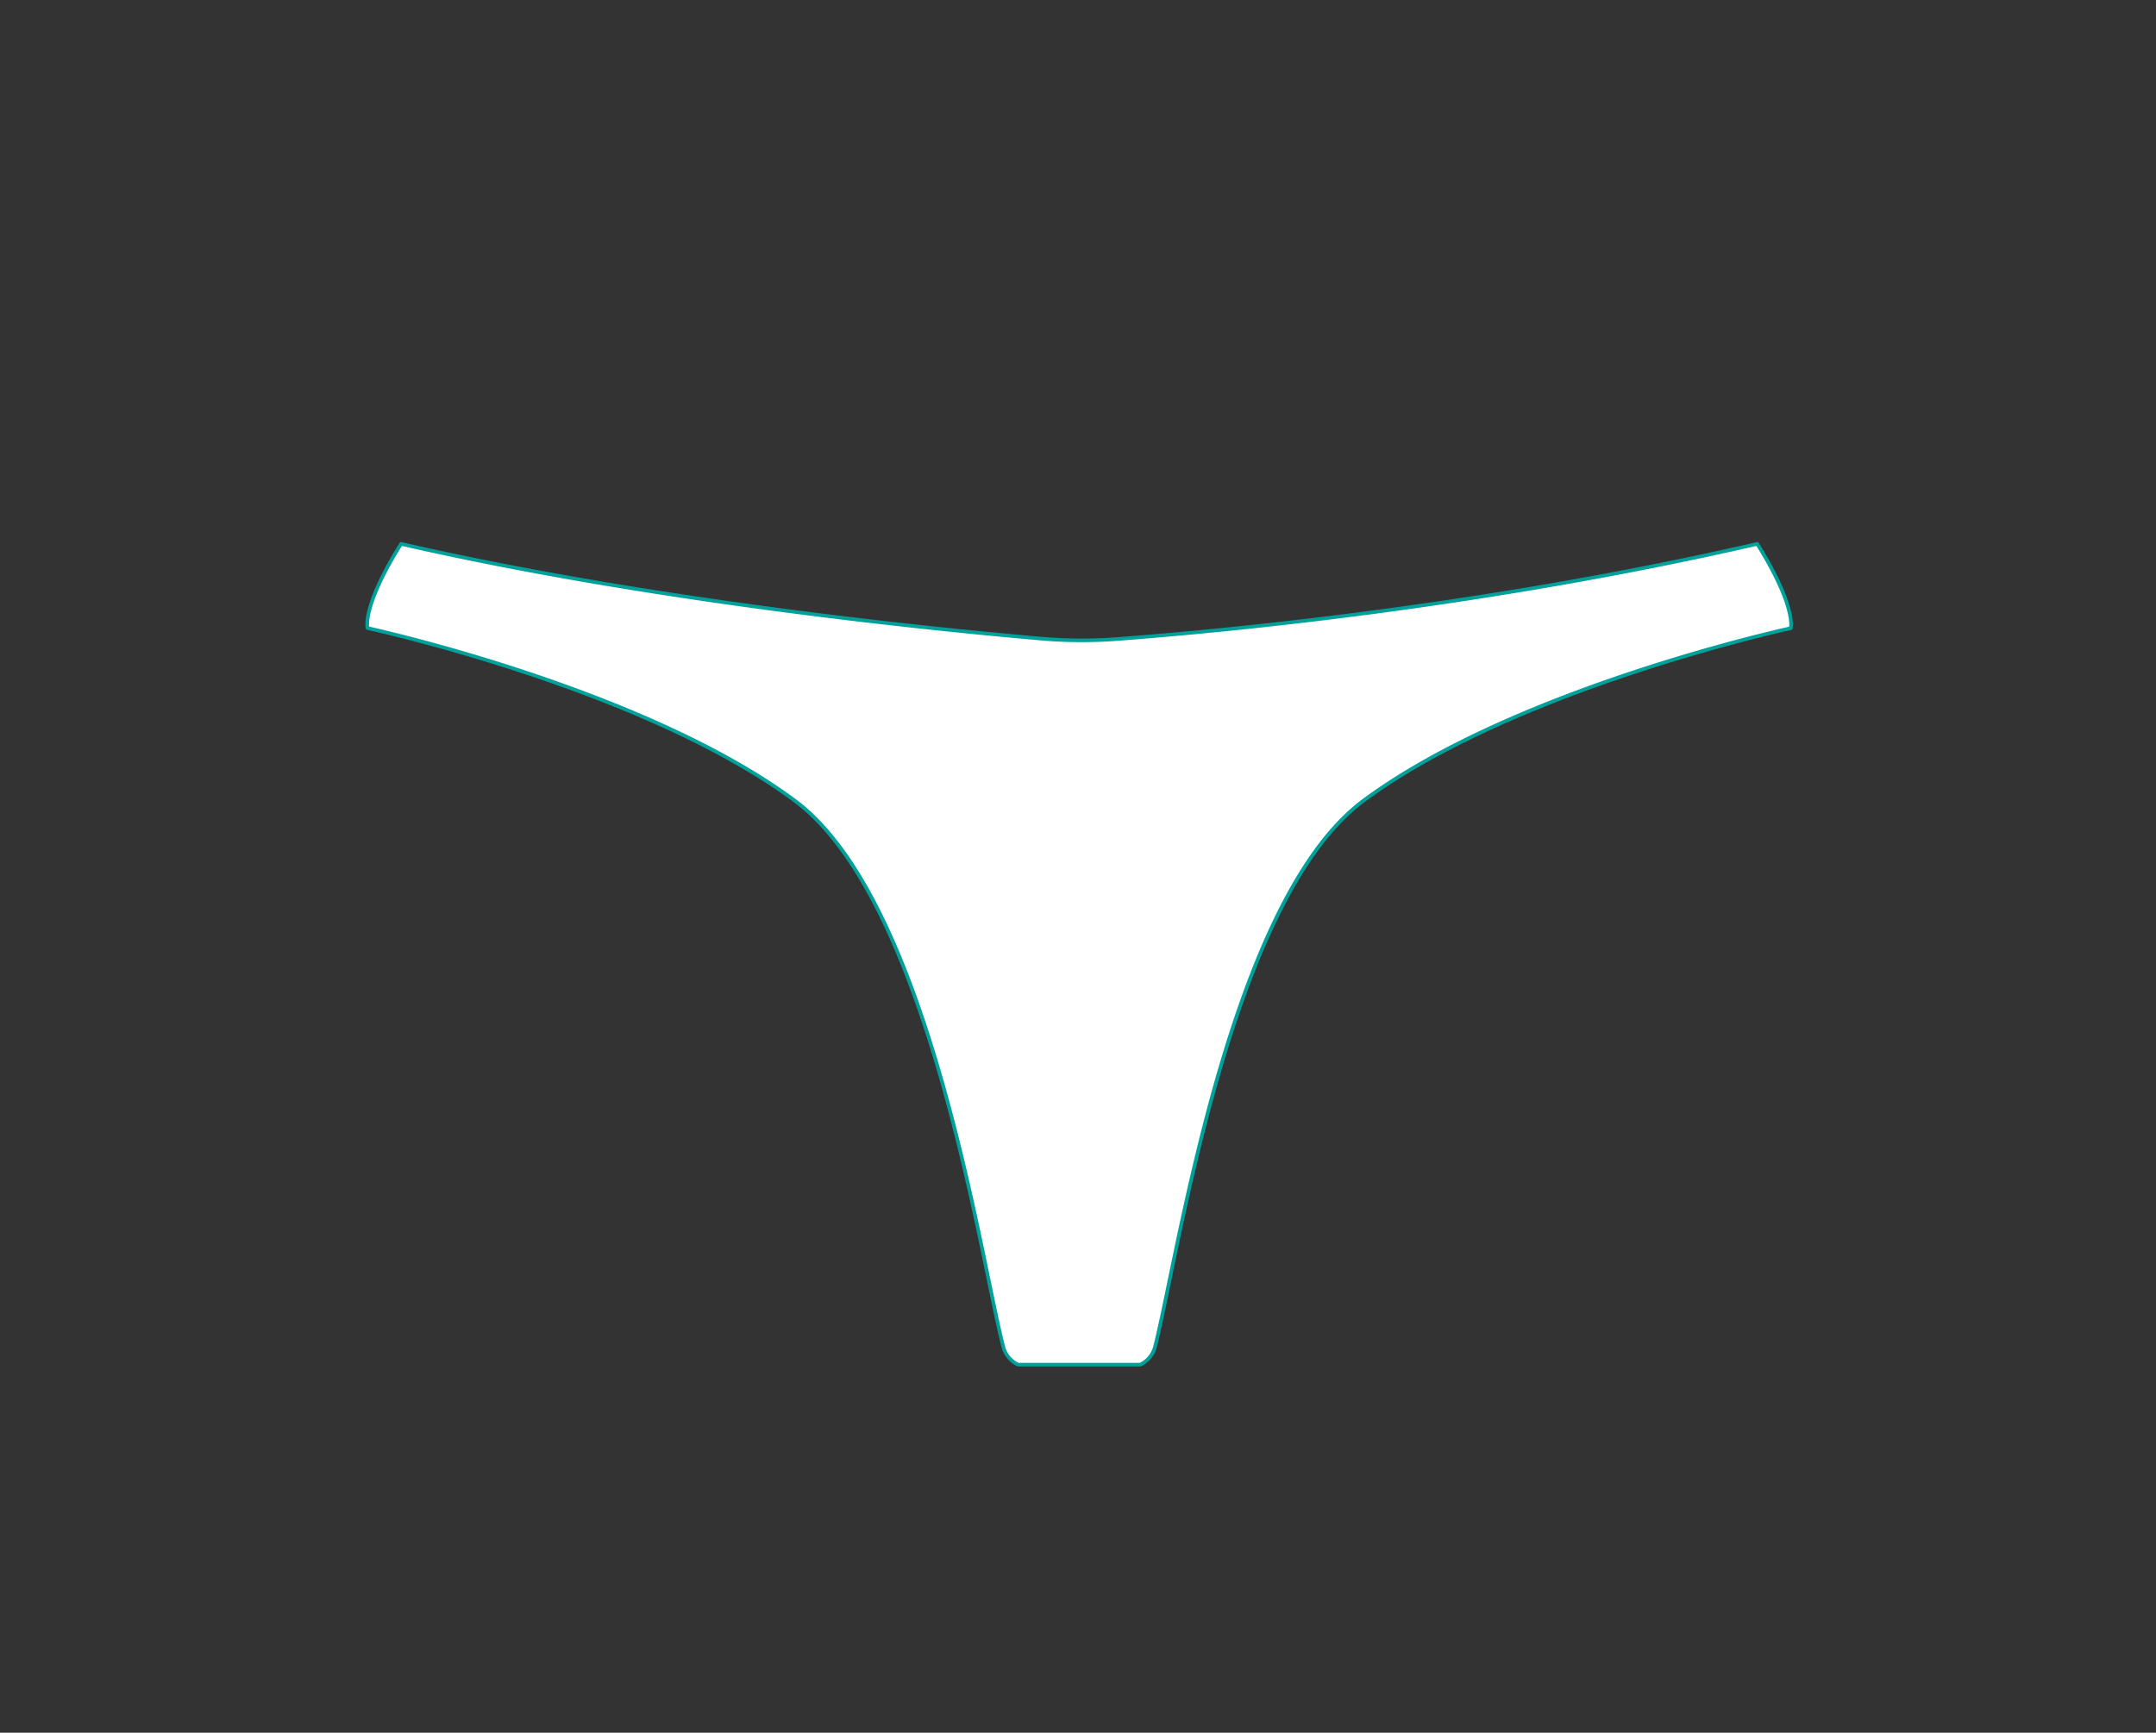 <svg id="Layer_1" data-name="Layer 1" xmlns="http://www.w3.org/2000/svg" viewBox="0 0 595.28 478.52"><rect x="0" y="0" width="595.28" height="478.52" fill="#333333" stroke="none"/><defs><style>.cls-1{fill:#fff;stroke:#00a19a;stroke-linecap:round;stroke-linejoin:round;}</style></defs><path class="cls-1" d="M494.44,173.49S418.88,189.83,376.62,221c-37.22,27.47-51.24,125.69-57.7,150.88a7.55,7.55,0,0,1-4.11,5h-33.7a7.56,7.56,0,0,1-4.12-5c-6.46-25.19-20.48-123.41-57.7-150.88-42.26-31.2-117.82-47.54-117.82-47.54s-1.63-5.82,9.27-23.26c69.77,16,149.07,23.78,176.92,26.18a130,130,0,0,0,20.79.1c29.94-2.25,101.55-9,176.73-26.28C496.07,167.67,494.44,173.49,494.44,173.49Z"/></svg>